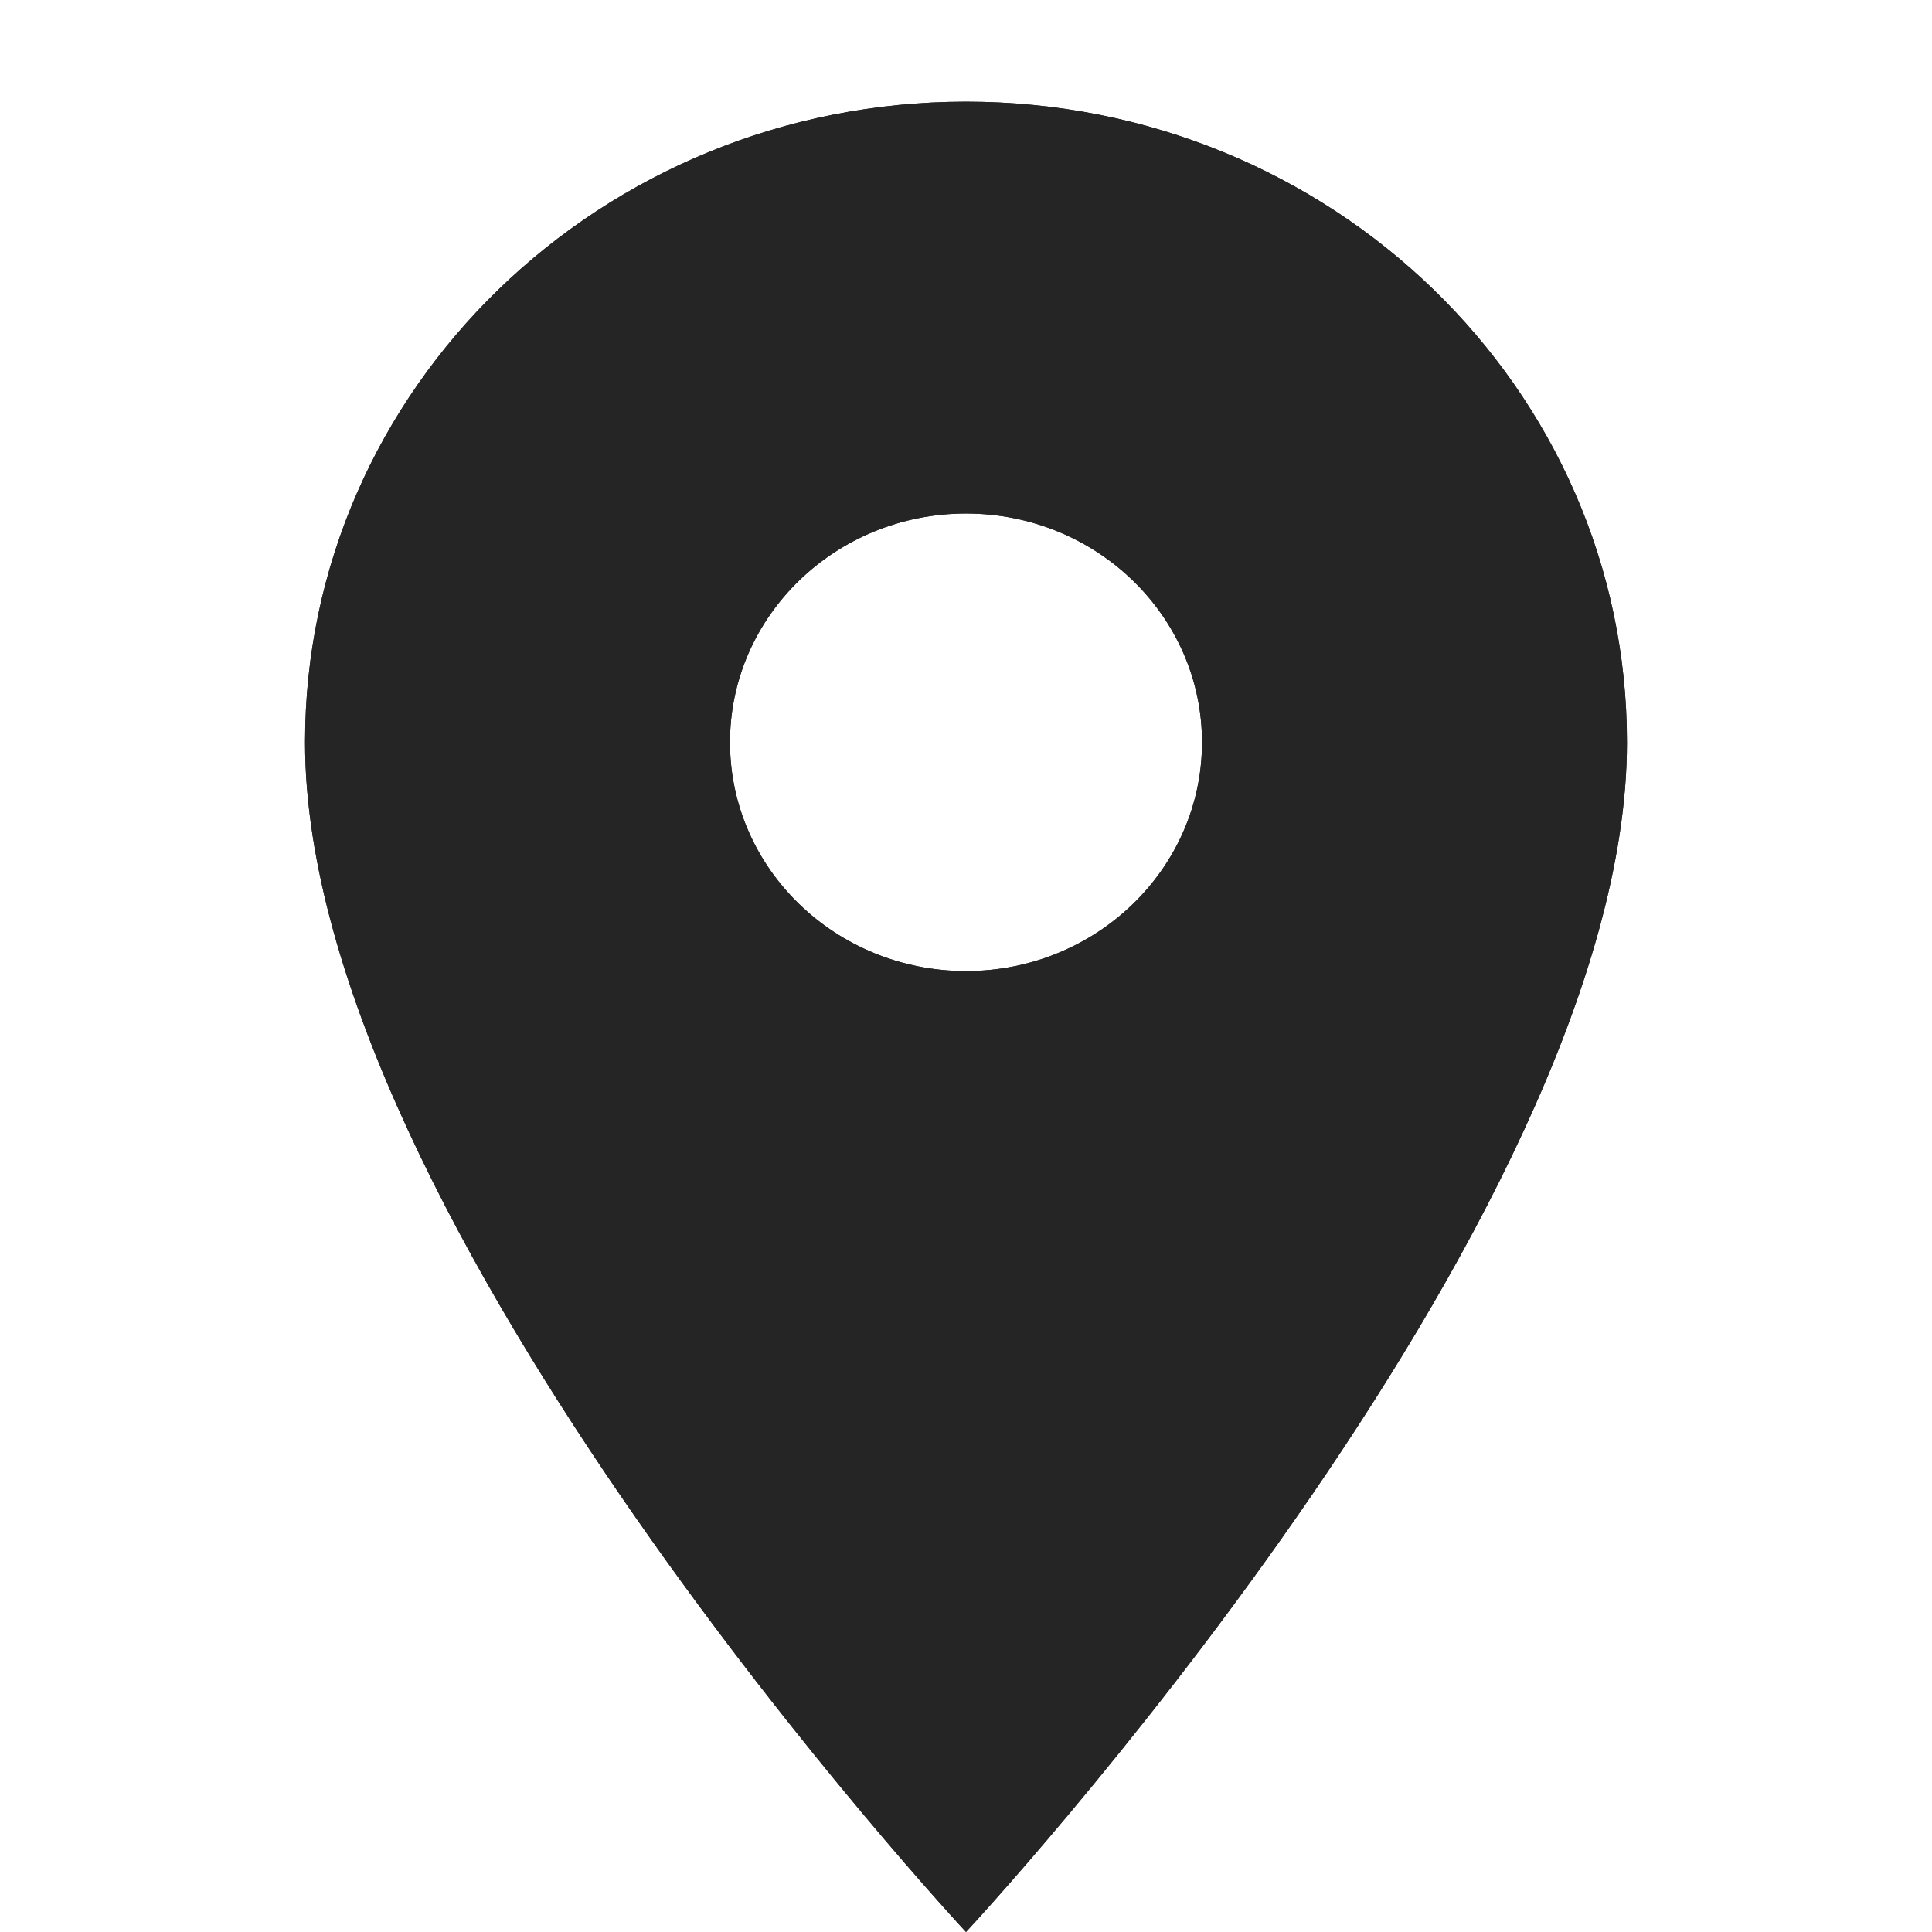 <svg width="19" height="19" viewBox="0 0 19 19" fill="none" xmlns="http://www.w3.org/2000/svg">
<g clip-path="url(#clip0_79_77)">
<path d="M9.5 1C5.911 1 3 3.821 3 7.3C3 12.025 9.5 19 9.5 19C9.5 19 16 12.025 16 7.3C16 3.821 13.089 1 9.5 1ZM9.5 9.55C8.219 9.55 7.179 8.542 7.179 7.3C7.179 6.058 8.219 5.05 9.5 5.05C10.781 5.05 11.821 6.058 11.821 7.3C11.821 8.542 10.781 9.55 9.5 9.55Z" fill="#252525"/>
<path d="M9.5 1C5.911 1 3 3.821 3 7.3C3 12.025 9.5 19 9.5 19C9.5 19 16 12.025 16 7.3C16 3.821 13.089 1 9.5 1ZM9.5 9.55C8.219 9.55 7.179 8.542 7.179 7.3C7.179 6.058 8.219 5.05 9.5 5.05C10.781 5.05 11.821 6.058 11.821 7.3C11.821 8.542 10.781 9.55 9.5 9.55Z" fill="#252525"/>
</g>
<defs>
<clipPath id="clip0_79_77">
<rect width="19" height="19" fill="white"/>
</clipPath>
</defs>
</svg>
